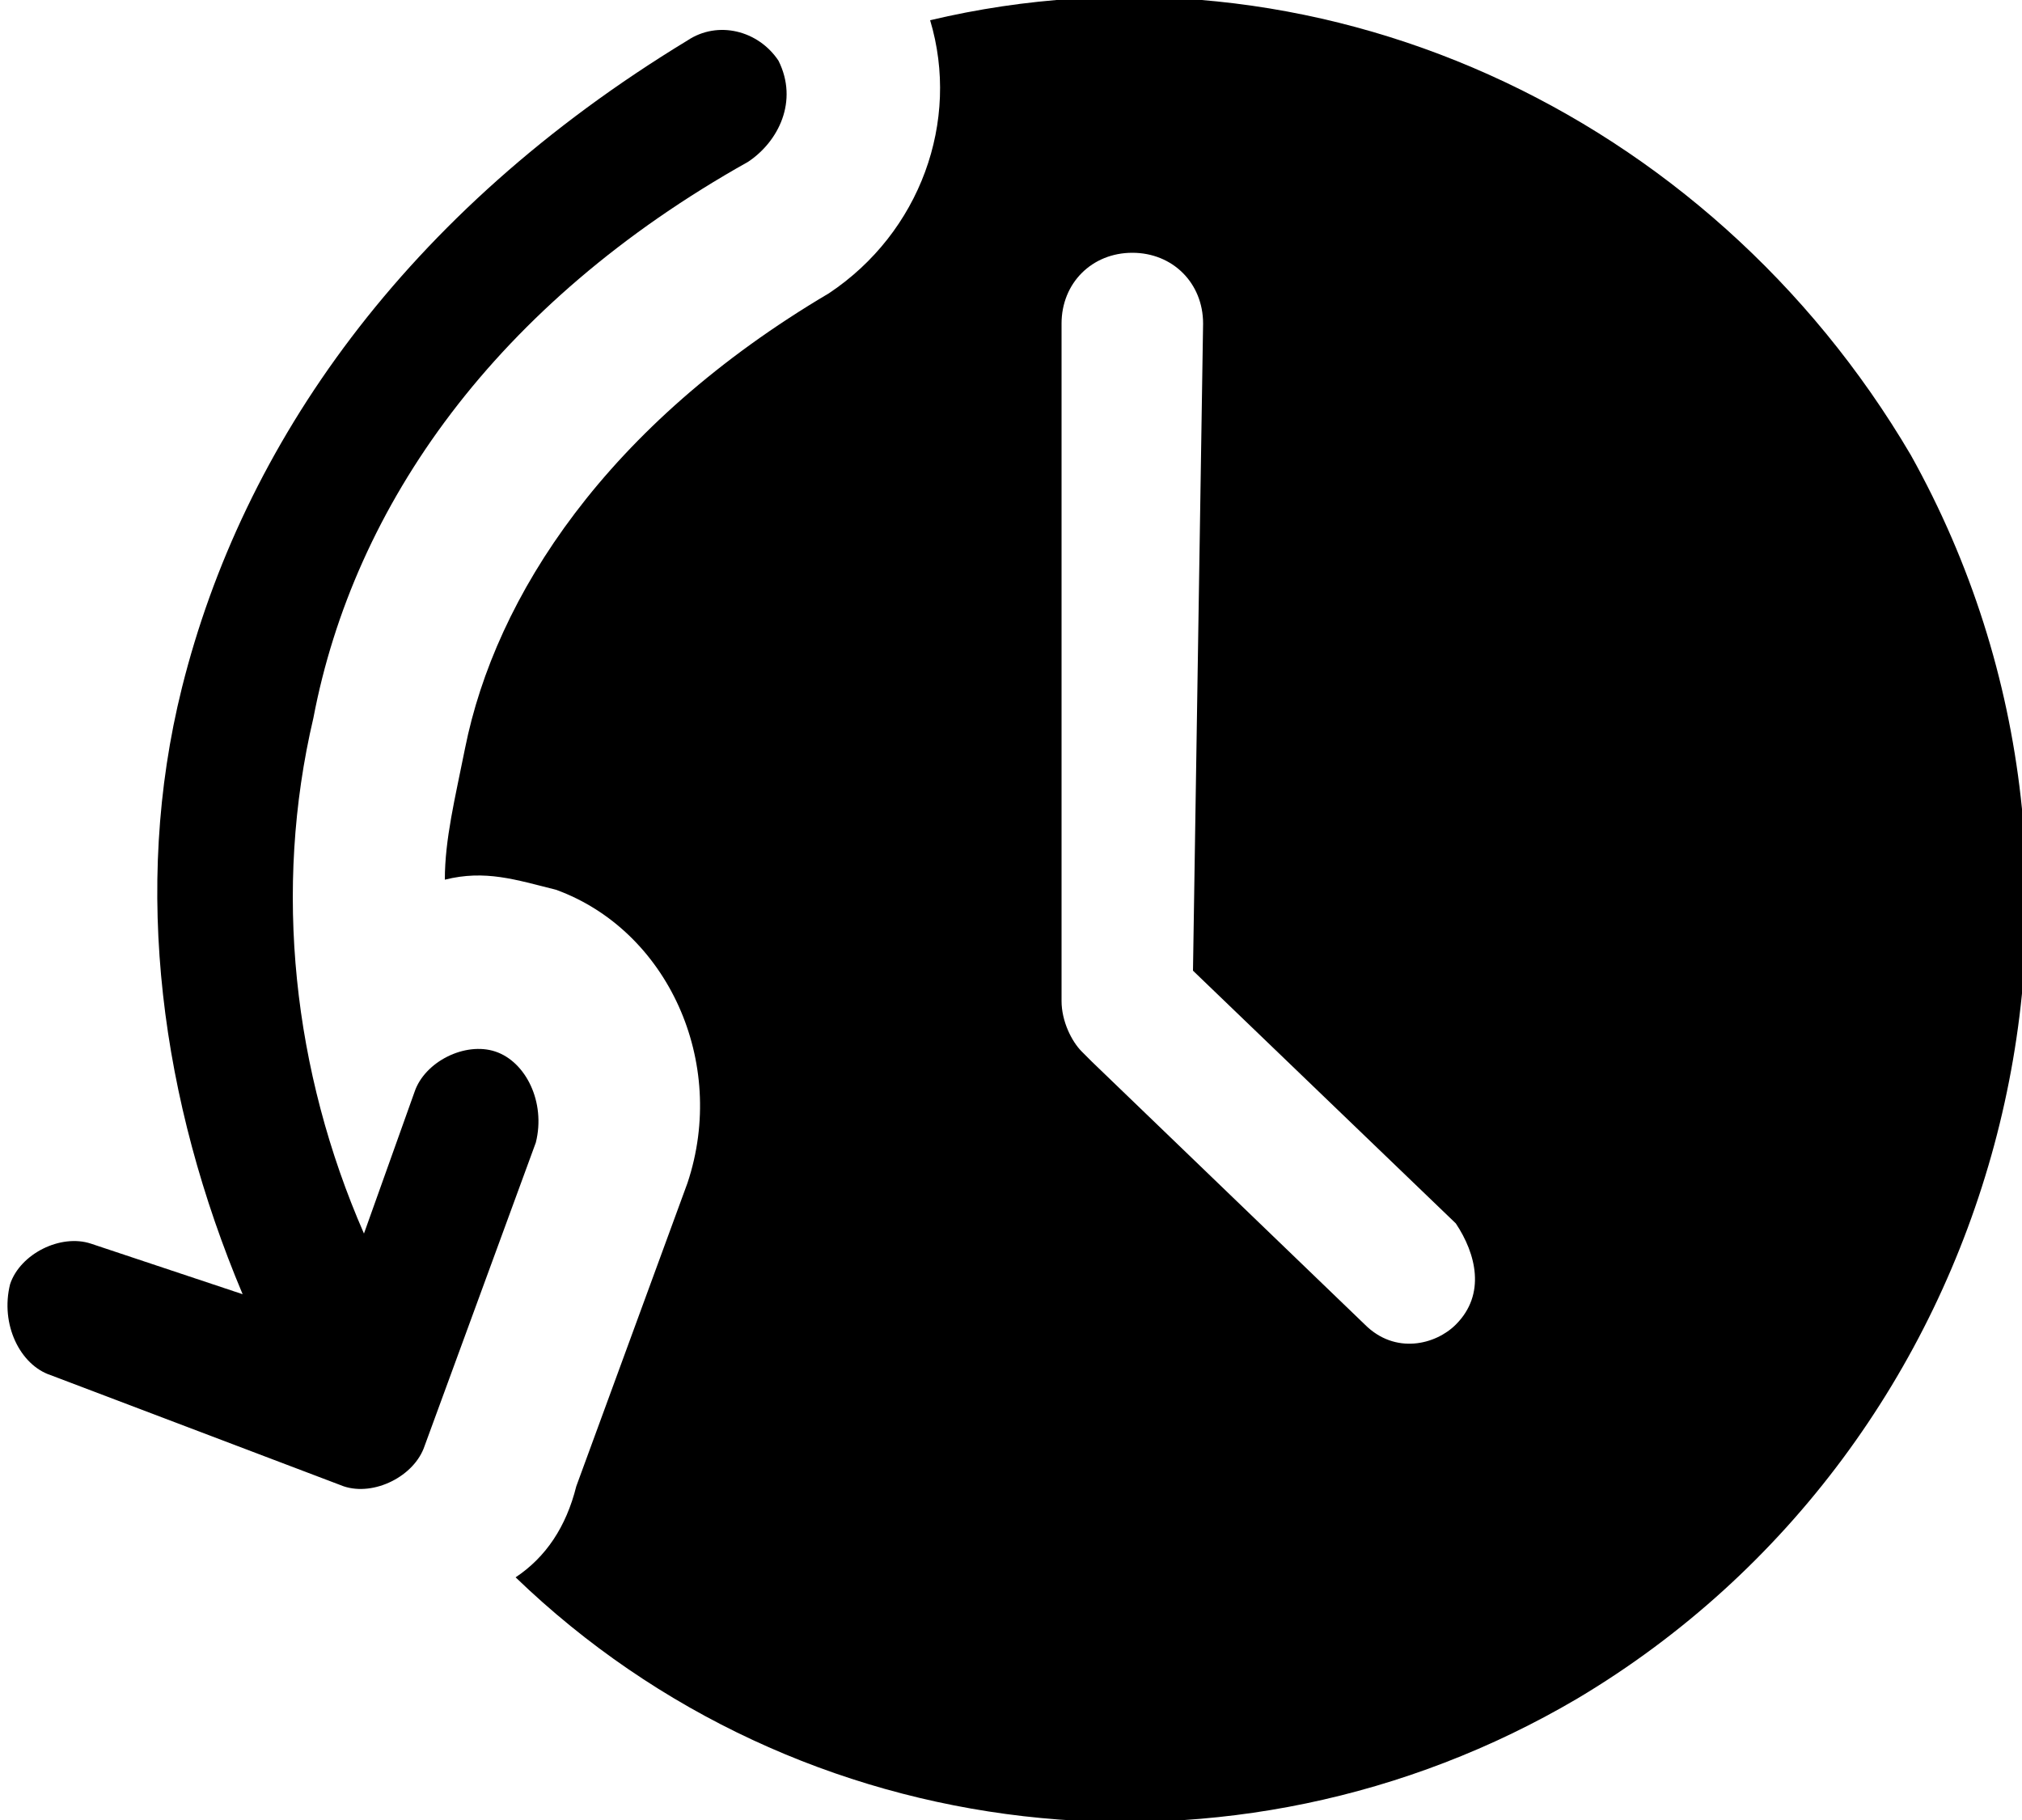 <svg enable-background="new 0 0 20 18" viewBox="0 0 20 18" xmlns="http://www.w3.org/2000/svg"><path clip-rule="evenodd" d="m4.6 7.4c-.1.5-.2.9-.2 1.3.4-.1.7 0 1.1.1 1.1.4 1.7 1.7 1.3 2.9l-1.1 3c-.1.4-.3.7-.6.9 2.8 2.7 7.1 3.2 10.5 1.2 4.2-2.5 5.7-8 3.3-12.3-2-3.4-5.9-5.2-9.7-4.3.3 1-.1 2.1-1 2.7-2.2 1.3-3.3 3-3.6 4.5zm7.3-4.2c0-.4-.3-.7-.7-.7s-.7.3-.7.7v6.7c0 .2.1.4.2.5 0 0 .1.1.1.1l2.7 2.6c.3.3.7.2.9 0 .3-.3.2-.7 0-1l-2.6-2.5z" fill-rule="evenodd"/><path d="m3.1 7.1c-.4 1.7-.2 3.5.5 5.1l.5-1.4c.1-.3.5-.5.8-.4.3.1.5.5.4.9l-1.1 3c-.1.3-.5.5-.8.4l-2.9-1.1c-.3-.1-.5-.5-.4-.9.1-.3.5-.5.8-.4l1.5.5c-.8-1.9-1.1-4-.6-6 .6-2.4 2.2-4.7 5-6.4.3-.2.7-.1.9.2.2.4 0 .8-.3 1-2.5 1.4-3.9 3.4-4.3 5.5z"/></svg>